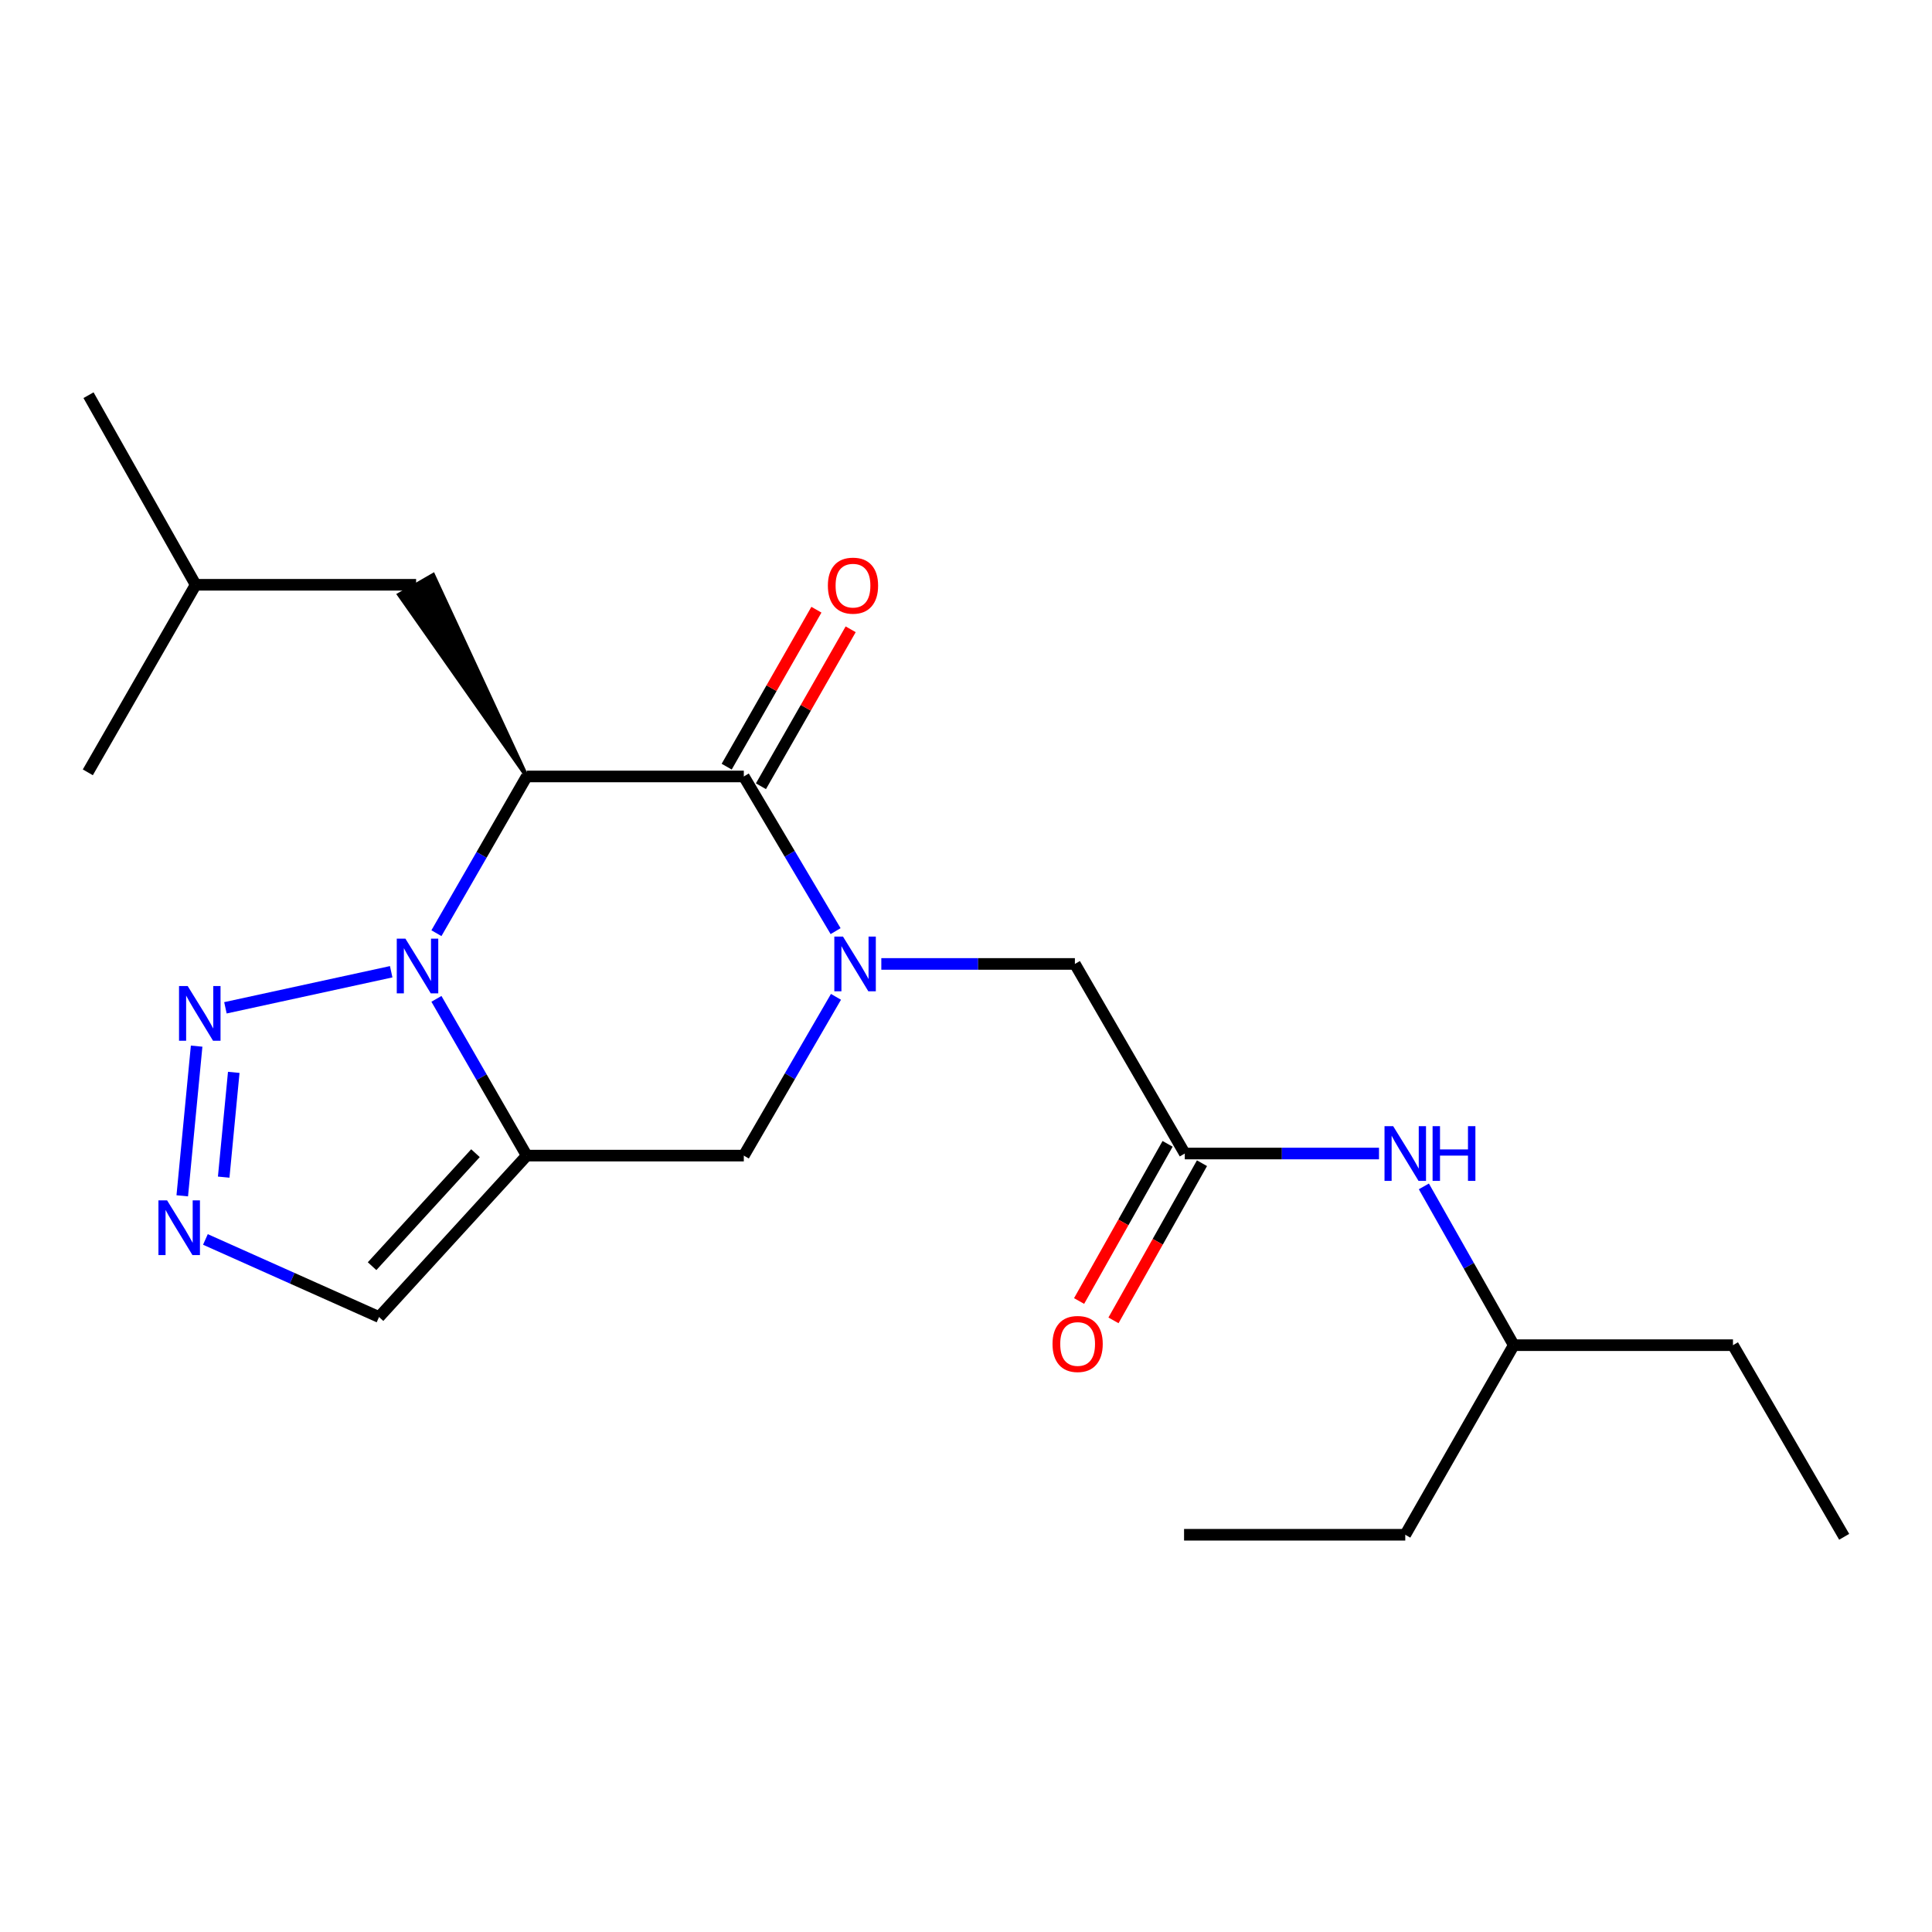 <?xml version='1.0' encoding='iso-8859-1'?>
<svg version='1.1' baseProfile='full'
              xmlns='http://www.w3.org/2000/svg'
                      xmlns:rdkit='http://www.rdkit.org/xml'
                      xmlns:xlink='http://www.w3.org/1999/xlink'
                  xml:space='preserve'
width='1000px' height='1000px' viewBox='0 0 1000 1000'>
<!-- END OF HEADER -->
<rect style='opacity:1.0;fill:#FFFFFF;stroke:none' width='1000' height='1000' x='0' y='0'> </rect>
<path class='bond-0' d='M 225.894,483.02 L 249.265,442.456' style='fill:none;fill-rule:evenodd;stroke:#0000FF;stroke-width:6px;stroke-linecap:butt;stroke-linejoin:miter;stroke-opacity:1' />
<path class='bond-0' d='M 249.265,442.456 L 272.636,401.892' style='fill:none;fill-rule:evenodd;stroke:#000000;stroke-width:6px;stroke-linecap:butt;stroke-linejoin:miter;stroke-opacity:1' />
<path class='bond-1' d='M 225.893,517.003 L 249.265,557.572' style='fill:none;fill-rule:evenodd;stroke:#0000FF;stroke-width:6px;stroke-linecap:butt;stroke-linejoin:miter;stroke-opacity:1' />
<path class='bond-1' d='M 249.265,557.572 L 272.636,598.142' style='fill:none;fill-rule:evenodd;stroke:#000000;stroke-width:6px;stroke-linecap:butt;stroke-linejoin:miter;stroke-opacity:1' />
<path class='bond-4' d='M 202.481,502.976 L 116.679,521.644' style='fill:none;fill-rule:evenodd;stroke:#0000FF;stroke-width:6px;stroke-linecap:butt;stroke-linejoin:miter;stroke-opacity:1' />
<path class='bond-3' d='M 272.636,401.892 L 384.996,401.892' style='fill:none;fill-rule:evenodd;stroke:#000000;stroke-width:6px;stroke-linecap:butt;stroke-linejoin:miter;stroke-opacity:1' />
<path class='bond-10' d='M 272.636,401.892 L 224.224,297.579 L 206.534,307.789 Z' style='fill:#000000;fill-rule:evenodd;fill-opacity:1;stroke:#000000;stroke-width:2px;stroke-linecap:butt;stroke-linejoin:miter;stroke-opacity:1;' />
<path class='bond-6' d='M 272.636,598.142 L 384.996,598.142' style='fill:none;fill-rule:evenodd;stroke:#000000;stroke-width:6px;stroke-linecap:butt;stroke-linejoin:miter;stroke-opacity:1' />
<path class='bond-7' d='M 272.636,598.142 L 196.191,681.691' style='fill:none;fill-rule:evenodd;stroke:#000000;stroke-width:6px;stroke-linecap:butt;stroke-linejoin:miter;stroke-opacity:1' />
<path class='bond-7' d='M 246.101,596.886 L 192.588,655.371' style='fill:none;fill-rule:evenodd;stroke:#000000;stroke-width:6px;stroke-linecap:butt;stroke-linejoin:miter;stroke-opacity:1' />
<path class='bond-2' d='M 432.699,515.961 L 408.848,557.051' style='fill:none;fill-rule:evenodd;stroke:#0000FF;stroke-width:6px;stroke-linecap:butt;stroke-linejoin:miter;stroke-opacity:1' />
<path class='bond-2' d='M 408.848,557.051 L 384.996,598.142' style='fill:none;fill-rule:evenodd;stroke:#000000;stroke-width:6px;stroke-linecap:butt;stroke-linejoin:miter;stroke-opacity:1' />
<path class='bond-9' d='M 456.168,498.933 L 506.265,498.933' style='fill:none;fill-rule:evenodd;stroke:#0000FF;stroke-width:6px;stroke-linecap:butt;stroke-linejoin:miter;stroke-opacity:1' />
<path class='bond-9' d='M 506.265,498.933 L 556.361,498.933' style='fill:none;fill-rule:evenodd;stroke:#000000;stroke-width:6px;stroke-linecap:butt;stroke-linejoin:miter;stroke-opacity:1' />
<path class='bond-23' d='M 432.506,481.952 L 408.751,441.922' style='fill:none;fill-rule:evenodd;stroke:#0000FF;stroke-width:6px;stroke-linecap:butt;stroke-linejoin:miter;stroke-opacity:1' />
<path class='bond-23' d='M 408.751,441.922 L 384.996,401.892' style='fill:none;fill-rule:evenodd;stroke:#000000;stroke-width:6px;stroke-linecap:butt;stroke-linejoin:miter;stroke-opacity:1' />
<path class='bond-11' d='M 393.862,406.961 L 417.084,366.341' style='fill:none;fill-rule:evenodd;stroke:#000000;stroke-width:6px;stroke-linecap:butt;stroke-linejoin:miter;stroke-opacity:1' />
<path class='bond-11' d='M 417.084,366.341 L 440.306,325.722' style='fill:none;fill-rule:evenodd;stroke:#FF0000;stroke-width:6px;stroke-linecap:butt;stroke-linejoin:miter;stroke-opacity:1' />
<path class='bond-11' d='M 376.13,396.824 L 399.352,356.204' style='fill:none;fill-rule:evenodd;stroke:#000000;stroke-width:6px;stroke-linecap:butt;stroke-linejoin:miter;stroke-opacity:1' />
<path class='bond-11' d='M 399.352,356.204 L 422.574,315.585' style='fill:none;fill-rule:evenodd;stroke:#FF0000;stroke-width:6px;stroke-linecap:butt;stroke-linejoin:miter;stroke-opacity:1' />
<path class='bond-5' d='M 101.777,541.479 L 94.336,618.953' style='fill:none;fill-rule:evenodd;stroke:#0000FF;stroke-width:6px;stroke-linecap:butt;stroke-linejoin:miter;stroke-opacity:1' />
<path class='bond-5' d='M 120.992,555.053 L 115.784,609.285' style='fill:none;fill-rule:evenodd;stroke:#0000FF;stroke-width:6px;stroke-linecap:butt;stroke-linejoin:miter;stroke-opacity:1' />
<path class='bond-22' d='M 106.322,641.538 L 151.256,661.615' style='fill:none;fill-rule:evenodd;stroke:#0000FF;stroke-width:6px;stroke-linecap:butt;stroke-linejoin:miter;stroke-opacity:1' />
<path class='bond-22' d='M 151.256,661.615 L 196.191,681.691' style='fill:none;fill-rule:evenodd;stroke:#000000;stroke-width:6px;stroke-linecap:butt;stroke-linejoin:miter;stroke-opacity:1' />
<path class='bond-8' d='M 613.245,597.064 L 556.361,498.933' style='fill:none;fill-rule:evenodd;stroke:#000000;stroke-width:6px;stroke-linecap:butt;stroke-linejoin:miter;stroke-opacity:1' />
<path class='bond-12' d='M 613.245,597.064 L 663.508,597.064' style='fill:none;fill-rule:evenodd;stroke:#000000;stroke-width:6px;stroke-linecap:butt;stroke-linejoin:miter;stroke-opacity:1' />
<path class='bond-12' d='M 663.508,597.064 L 713.771,597.064' style='fill:none;fill-rule:evenodd;stroke:#0000FF;stroke-width:6px;stroke-linecap:butt;stroke-linejoin:miter;stroke-opacity:1' />
<path class='bond-13' d='M 604.346,592.053 L 581.442,632.727' style='fill:none;fill-rule:evenodd;stroke:#000000;stroke-width:6px;stroke-linecap:butt;stroke-linejoin:miter;stroke-opacity:1' />
<path class='bond-13' d='M 581.442,632.727 L 558.537,673.4' style='fill:none;fill-rule:evenodd;stroke:#FF0000;stroke-width:6px;stroke-linecap:butt;stroke-linejoin:miter;stroke-opacity:1' />
<path class='bond-13' d='M 622.143,602.075 L 599.239,642.749' style='fill:none;fill-rule:evenodd;stroke:#000000;stroke-width:6px;stroke-linecap:butt;stroke-linejoin:miter;stroke-opacity:1' />
<path class='bond-13' d='M 599.239,642.749 L 576.334,683.422' style='fill:none;fill-rule:evenodd;stroke:#FF0000;stroke-width:6px;stroke-linecap:butt;stroke-linejoin:miter;stroke-opacity:1' />
<path class='bond-15' d='M 215.379,302.684 L 101.271,302.684' style='fill:none;fill-rule:evenodd;stroke:#000000;stroke-width:6px;stroke-linecap:butt;stroke-linejoin:miter;stroke-opacity:1' />
<path class='bond-14' d='M 736.993,614.074 L 760.257,655.167' style='fill:none;fill-rule:evenodd;stroke:#0000FF;stroke-width:6px;stroke-linecap:butt;stroke-linejoin:miter;stroke-opacity:1' />
<path class='bond-14' d='M 760.257,655.167 L 783.521,696.261' style='fill:none;fill-rule:evenodd;stroke:#000000;stroke-width:6px;stroke-linecap:butt;stroke-linejoin:miter;stroke-opacity:1' />
<path class='bond-16' d='M 783.521,696.261 L 896.981,696.261' style='fill:none;fill-rule:evenodd;stroke:#000000;stroke-width:6px;stroke-linecap:butt;stroke-linejoin:miter;stroke-opacity:1' />
<path class='bond-17' d='M 783.521,696.261 L 727.364,794.391' style='fill:none;fill-rule:evenodd;stroke:#000000;stroke-width:6px;stroke-linecap:butt;stroke-linejoin:miter;stroke-opacity:1' />
<path class='bond-18' d='M 101.271,302.684 L 45.818,204.553' style='fill:none;fill-rule:evenodd;stroke:#000000;stroke-width:6px;stroke-linecap:butt;stroke-linejoin:miter;stroke-opacity:1' />
<path class='bond-19' d='M 101.271,302.684 L 45.455,399.759' style='fill:none;fill-rule:evenodd;stroke:#000000;stroke-width:6px;stroke-linecap:butt;stroke-linejoin:miter;stroke-opacity:1' />
<path class='bond-21' d='M 896.981,696.261 L 954.545,795.447' style='fill:none;fill-rule:evenodd;stroke:#000000;stroke-width:6px;stroke-linecap:butt;stroke-linejoin:miter;stroke-opacity:1' />
<path class='bond-20' d='M 727.364,794.391 L 612.87,794.391' style='fill:none;fill-rule:evenodd;stroke:#000000;stroke-width:6px;stroke-linecap:butt;stroke-linejoin:miter;stroke-opacity:1' />
<path  class='atom-0' d='M 209.845 485.851
L 219.125 500.851
Q 220.045 502.331, 221.525 505.011
Q 223.005 507.691, 223.085 507.851
L 223.085 485.851
L 226.845 485.851
L 226.845 514.171
L 222.965 514.171
L 213.005 497.771
Q 211.845 495.851, 210.605 493.651
Q 209.405 491.451, 209.045 490.771
L 209.045 514.171
L 205.365 514.171
L 205.365 485.851
L 209.845 485.851
' fill='#0000FF'/>
<path  class='atom-3' d='M 436.323 484.773
L 445.603 499.773
Q 446.523 501.253, 448.003 503.933
Q 449.483 506.613, 449.563 506.773
L 449.563 484.773
L 453.323 484.773
L 453.323 513.093
L 449.443 513.093
L 439.483 496.693
Q 438.323 494.773, 437.083 492.573
Q 435.883 490.373, 435.523 489.693
L 435.523 513.093
L 431.843 513.093
L 431.843 484.773
L 436.323 484.773
' fill='#0000FF'/>
<path  class='atom-5' d='M 97.145 510.373
L 106.425 525.373
Q 107.345 526.853, 108.825 529.533
Q 110.305 532.213, 110.385 532.373
L 110.385 510.373
L 114.145 510.373
L 114.145 538.693
L 110.265 538.693
L 100.305 522.293
Q 99.145 520.373, 97.905 518.173
Q 96.705 515.973, 96.345 515.293
L 96.345 538.693
L 92.665 538.693
L 92.665 510.373
L 97.145 510.373
' fill='#0000FF'/>
<path  class='atom-6' d='M 86.49 621.314
L 95.77 636.314
Q 96.69 637.794, 98.17 640.474
Q 99.65 643.154, 99.73 643.314
L 99.73 621.314
L 103.49 621.314
L 103.49 649.634
L 99.61 649.634
L 89.65 633.234
Q 88.49 631.314, 87.25 629.114
Q 86.05 626.914, 85.69 626.234
L 85.69 649.634
L 82.01 649.634
L 82.01 621.314
L 86.49 621.314
' fill='#0000FF'/>
<path  class='atom-12' d='M 428.505 303.127
Q 428.505 296.327, 431.865 292.527
Q 435.225 288.727, 441.505 288.727
Q 447.785 288.727, 451.145 292.527
Q 454.505 296.327, 454.505 303.127
Q 454.505 310.007, 451.105 313.927
Q 447.705 317.807, 441.505 317.807
Q 435.265 317.807, 431.865 313.927
Q 428.505 310.047, 428.505 303.127
M 441.505 314.607
Q 445.825 314.607, 448.145 311.727
Q 450.505 308.807, 450.505 303.127
Q 450.505 297.567, 448.145 294.767
Q 445.825 291.927, 441.505 291.927
Q 437.185 291.927, 434.825 294.727
Q 432.505 297.527, 432.505 303.127
Q 432.505 308.847, 434.825 311.727
Q 437.185 314.607, 441.505 314.607
' fill='#FF0000'/>
<path  class='atom-13' d='M 721.104 582.904
L 730.384 597.904
Q 731.304 599.384, 732.784 602.064
Q 734.264 604.744, 734.344 604.904
L 734.344 582.904
L 738.104 582.904
L 738.104 611.224
L 734.224 611.224
L 724.264 594.824
Q 723.104 592.904, 721.864 590.704
Q 720.664 588.504, 720.304 587.824
L 720.304 611.224
L 716.624 611.224
L 716.624 582.904
L 721.104 582.904
' fill='#0000FF'/>
<path  class='atom-13' d='M 741.504 582.904
L 745.344 582.904
L 745.344 594.944
L 759.824 594.944
L 759.824 582.904
L 763.664 582.904
L 763.664 611.224
L 759.824 611.224
L 759.824 598.144
L 745.344 598.144
L 745.344 611.224
L 741.504 611.224
L 741.504 582.904
' fill='#0000FF'/>
<path  class='atom-14' d='M 544.78 695.637
Q 544.78 688.837, 548.14 685.037
Q 551.5 681.237, 557.78 681.237
Q 564.06 681.237, 567.42 685.037
Q 570.78 688.837, 570.78 695.637
Q 570.78 702.517, 567.38 706.437
Q 563.98 710.317, 557.78 710.317
Q 551.54 710.317, 548.14 706.437
Q 544.78 702.557, 544.78 695.637
M 557.78 707.117
Q 562.1 707.117, 564.42 704.237
Q 566.78 701.317, 566.78 695.637
Q 566.78 690.077, 564.42 687.277
Q 562.1 684.437, 557.78 684.437
Q 553.46 684.437, 551.1 687.237
Q 548.78 690.037, 548.78 695.637
Q 548.78 701.357, 551.1 704.237
Q 553.46 707.117, 557.78 707.117
' fill='#FF0000'/>
</svg>

